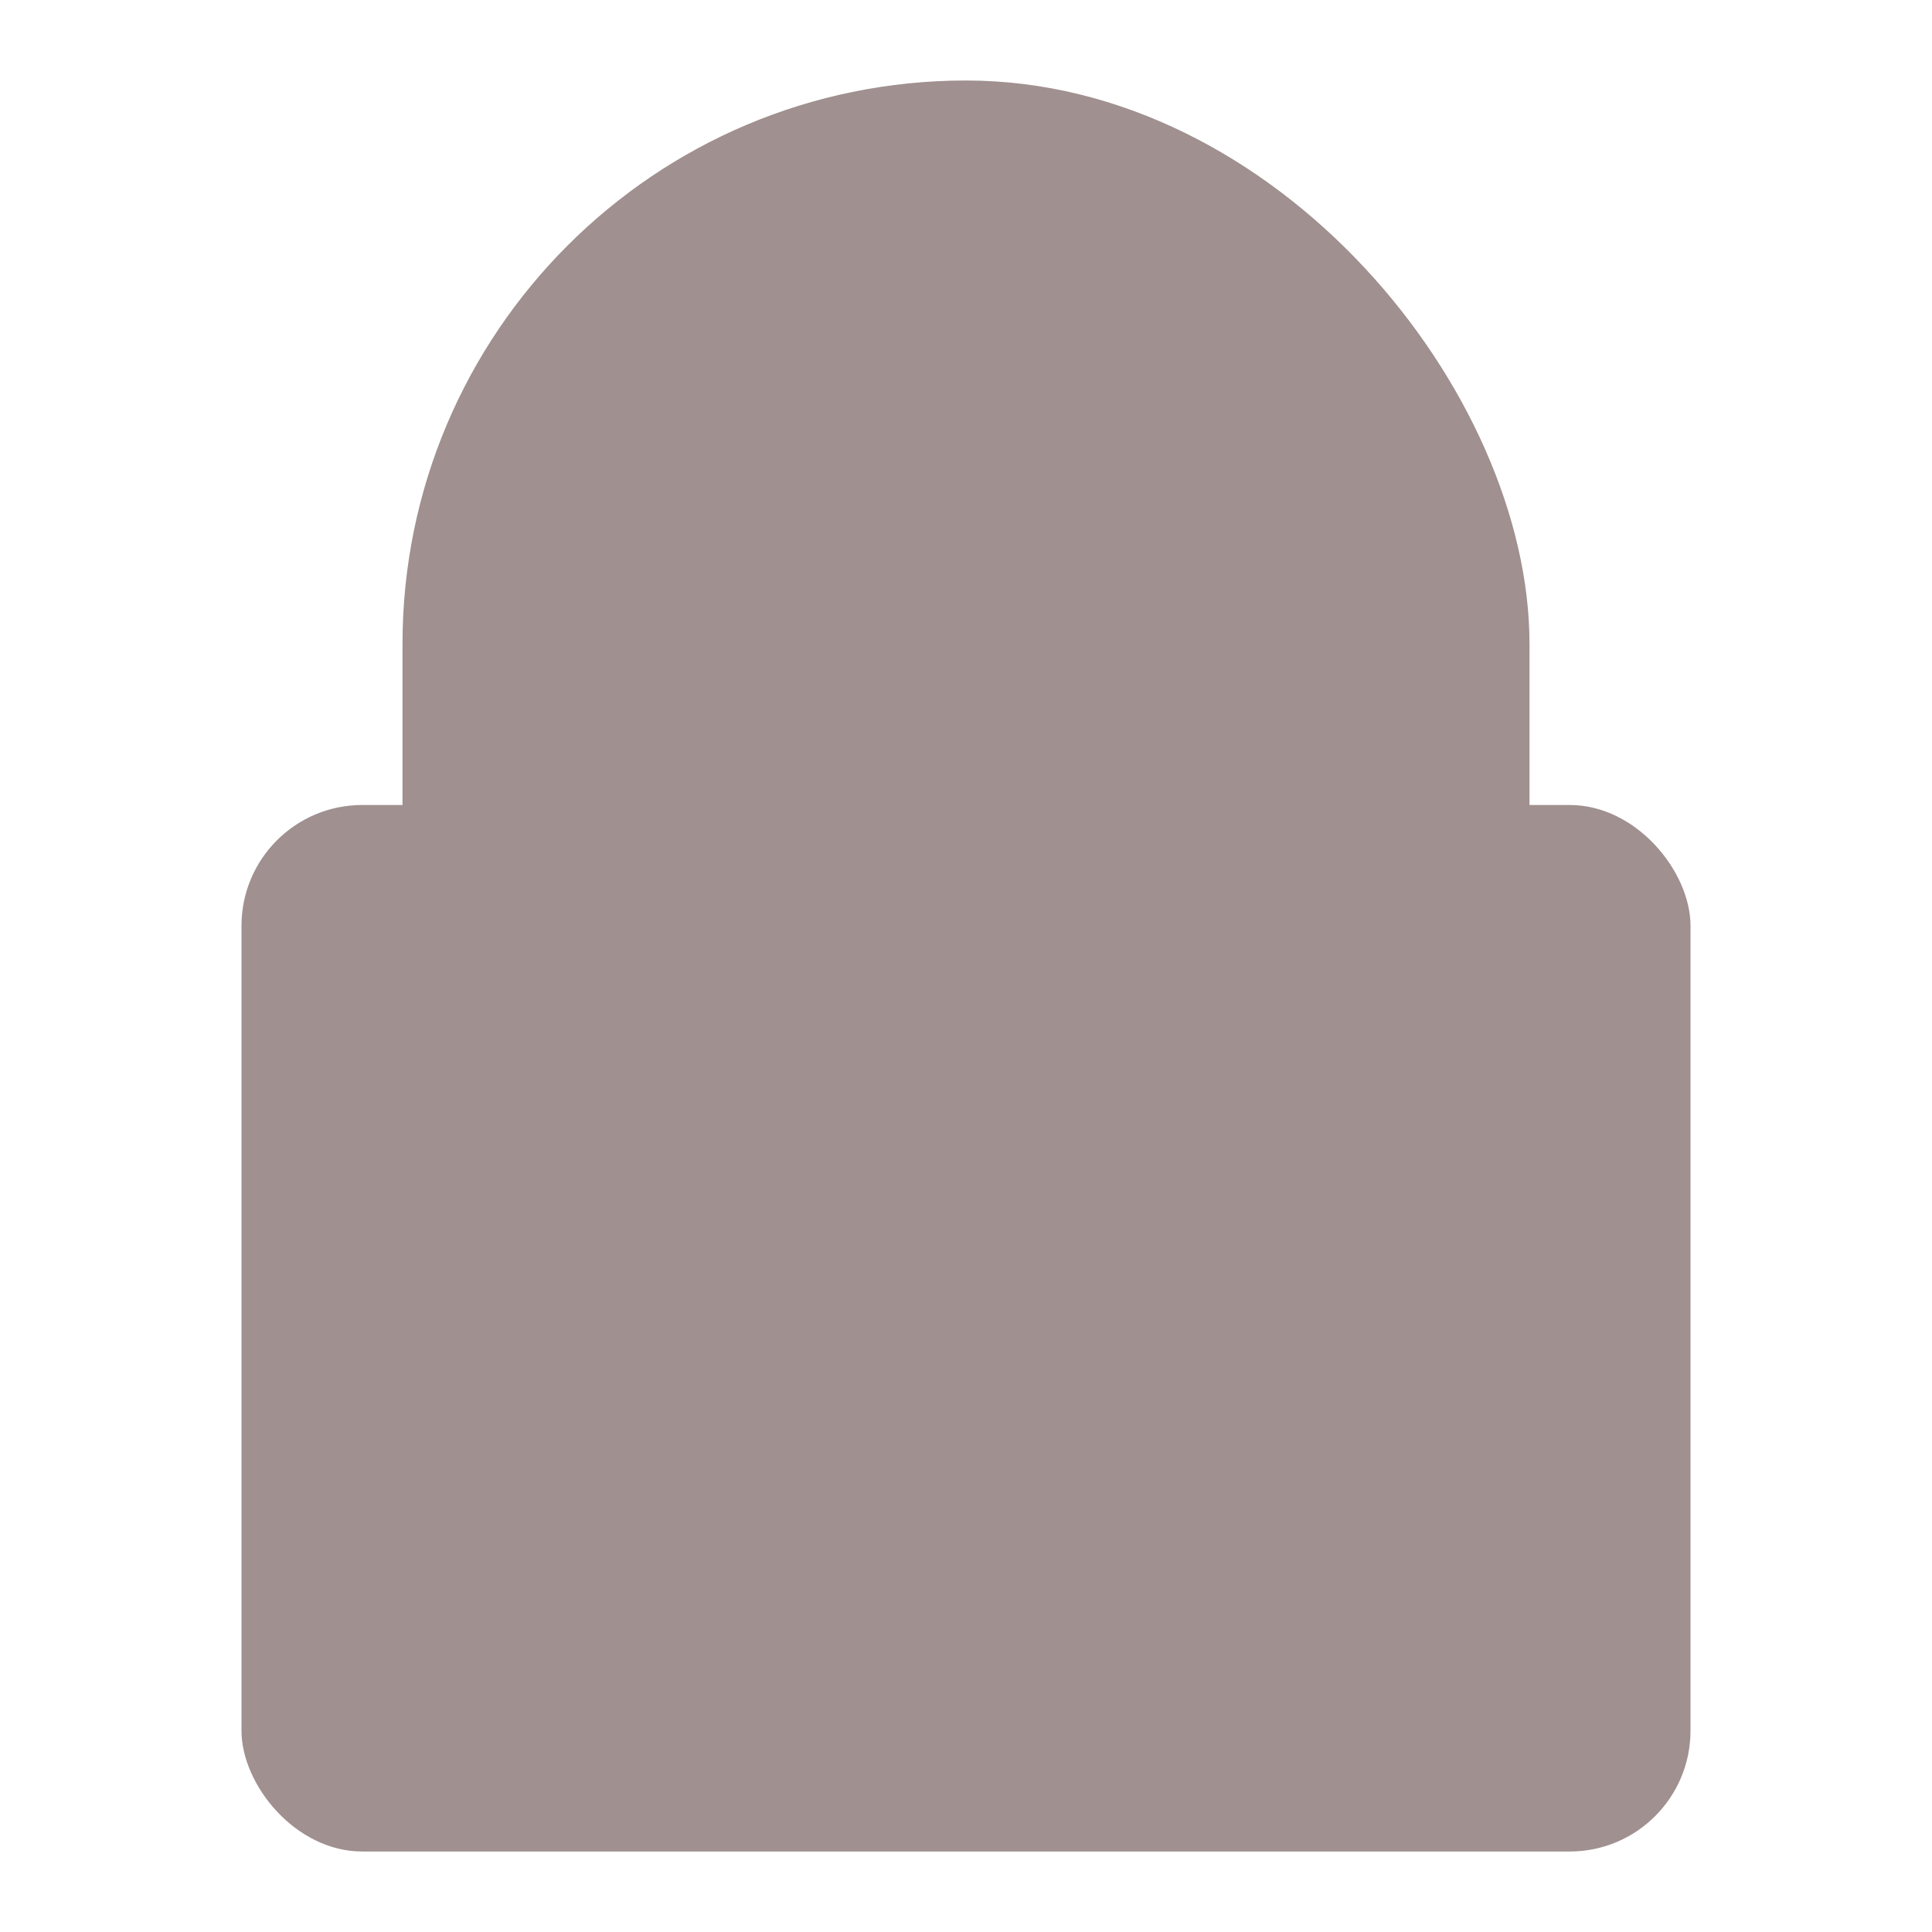 <?xml version="1.0" encoding="utf-8"?>
<!-- This Source Code Form is subject to the terms of the Mozilla Public
   - License, v. 2.0. If a copy of the MPL was not distributed with this
   - file, You can obtain one at http://mozilla.org/MPL/2.0/. -->
<svg xmlns="http://www.w3.org/2000/svg" xmlns:xlink="http://www.w3.org/1999/xlink"
     width="24" height="24" viewBox="0 0 24 24">
  <style>
    .icon-default {
      fill: #A09090;
    }
  </style>

  <defs>
    <rect id="shape-lock-clasp-outer" x="5" y="1" width="14" height="20" rx="7" ry="7" />
    <rect id="shape-lock-clasp-inner" x="8" y="4" width="8" height="14" rx="4" ry="4" />
    <rect id="shape-lock-base" x="3" y="10" width="18" height="13" rx="1.5" ry="1.5" />

    <mask id="mask-clasp-cutout">
      <rect width="24" height="24" fill="#000" />
      <use xlink:href="#shape-lock-clasp-outer" fill="#fff" />
      <use xlink:href="#shape-lock-clasp-inner" fill="#000" />
    </mask>
  </defs>

  <use xlink:href="#shape-lock-clasp-outer" mask="url(#mask-clasp-cutout)" class="icon-default" />
  <use xlink:href="#shape-lock-base" class="icon-default" />
</svg>
